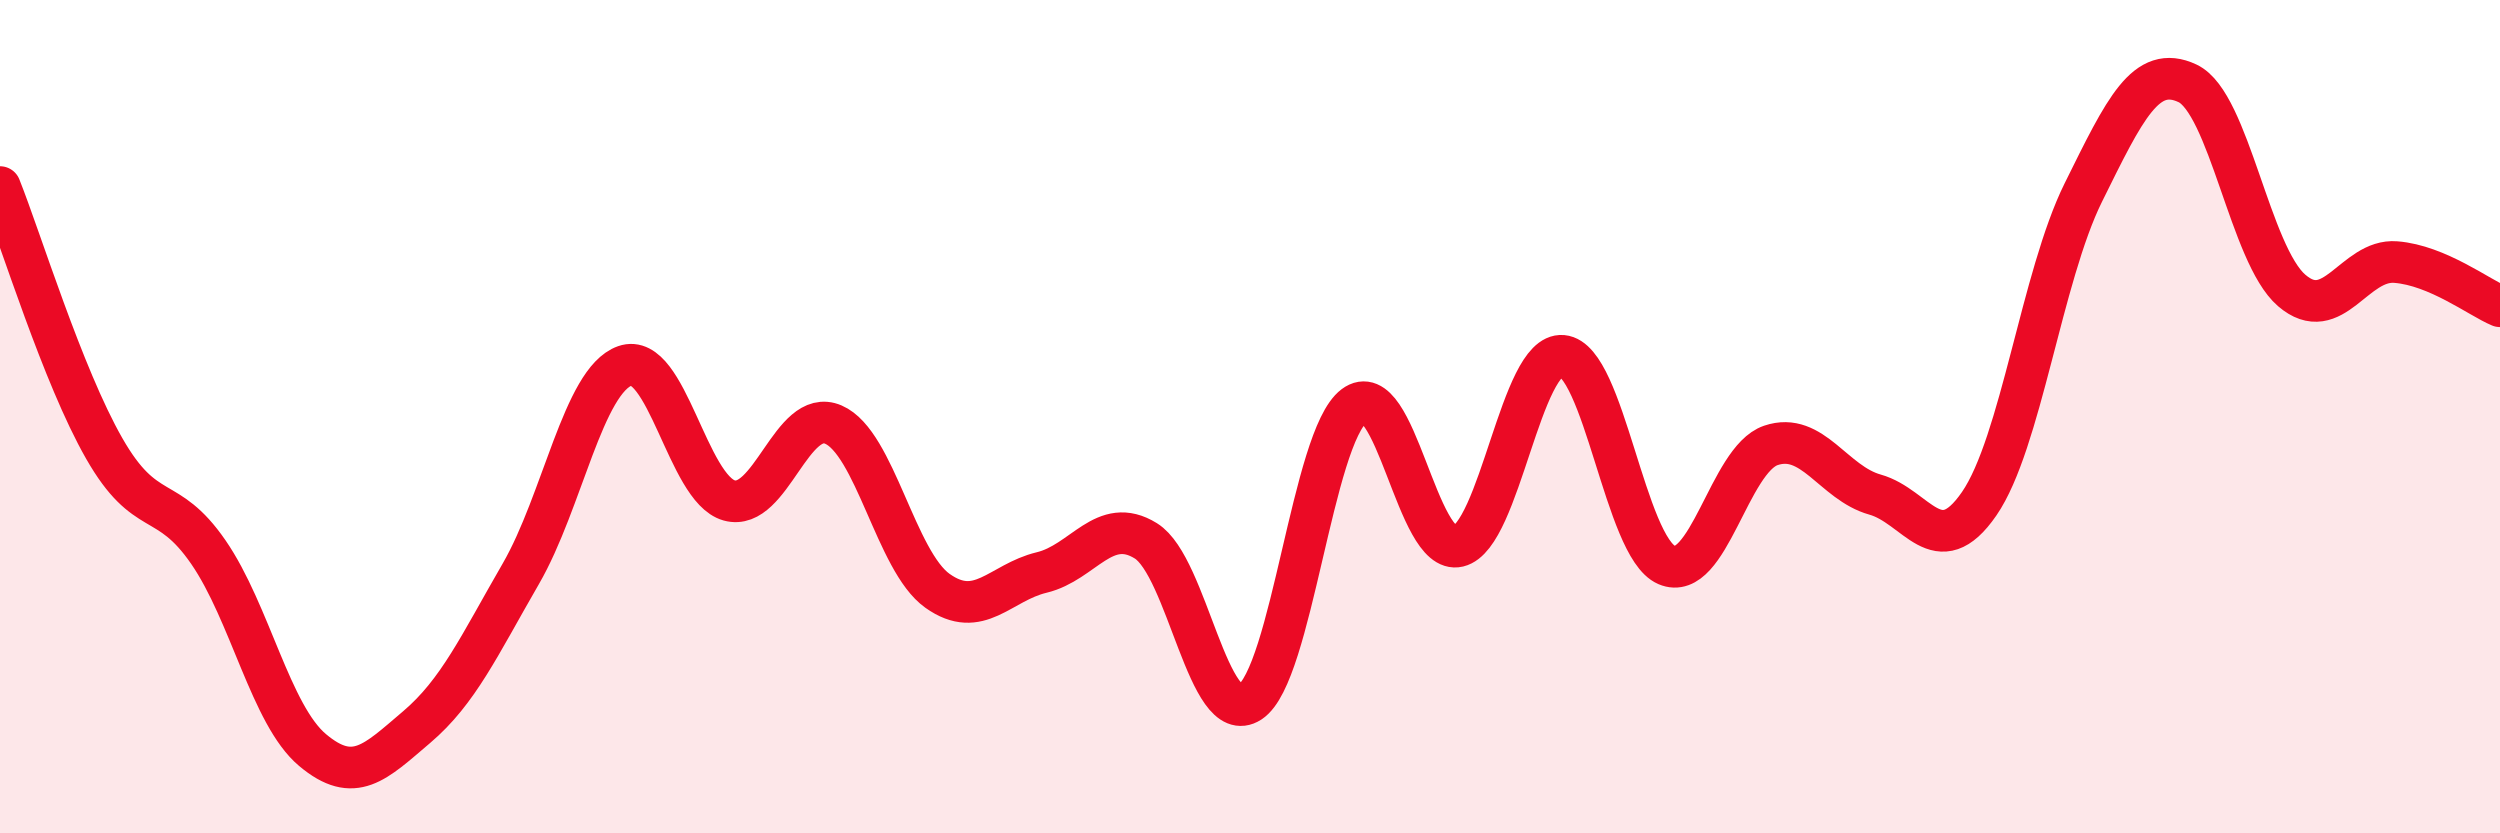 
    <svg width="60" height="20" viewBox="0 0 60 20" xmlns="http://www.w3.org/2000/svg">
      <path
        d="M 0,4.49 C 0.5,5.74 1.5,9.01 2.5,10.76 C 3.5,12.51 4,11.8 5,13.25 C 6,14.7 6.5,17.16 7.5,18 C 8.5,18.84 9,18.3 10,17.45 C 11,16.6 11.5,15.5 12.5,13.77 C 13.5,12.04 14,9.13 15,8.78 C 16,8.43 16.5,11.73 17.5,12.01 C 18.5,12.29 19,9.76 20,10.19 C 21,10.62 21.5,13.47 22.5,14.18 C 23.5,14.89 24,13.98 25,13.74 C 26,13.5 26.5,12.36 27.5,12.98 C 28.5,13.6 29,17.5 30,16.85 C 31,16.2 31.5,10.49 32.5,9.74 C 33.5,8.99 34,13.35 35,13.11 C 36,12.87 36.5,8.45 37.5,8.54 C 38.5,8.63 39,13.13 40,13.56 C 41,13.99 41.5,11.03 42.5,10.69 C 43.5,10.35 44,11.59 45,11.87 C 46,12.15 46.5,13.54 47.5,12.09 C 48.5,10.64 49,6.64 50,4.62 C 51,2.6 51.5,1.53 52.5,2 C 53.5,2.47 54,6.11 55,6.97 C 56,7.83 56.5,6.21 57.5,6.29 C 58.5,6.37 59.5,7.14 60,7.35L60 20L0 20Z"
        fill="#EB0A25"
        opacity="0.1"
        stroke-linecap="round"
        stroke-linejoin="round"
      />
      <path
        d="M 0,4.49 C 0.5,5.74 1.5,9.01 2.5,10.76 C 3.5,12.51 4,11.8 5,13.25 C 6,14.7 6.5,17.16 7.5,18 C 8.5,18.84 9,18.3 10,17.45 C 11,16.6 11.5,15.5 12.5,13.77 C 13.5,12.04 14,9.13 15,8.78 C 16,8.43 16.5,11.73 17.5,12.01 C 18.5,12.29 19,9.76 20,10.19 C 21,10.62 21.5,13.47 22.5,14.18 C 23.5,14.89 24,13.98 25,13.74 C 26,13.5 26.5,12.36 27.5,12.98 C 28.5,13.6 29,17.5 30,16.85 C 31,16.2 31.5,10.49 32.5,9.74 C 33.5,8.99 34,13.35 35,13.11 C 36,12.87 36.5,8.45 37.5,8.54 C 38.5,8.63 39,13.13 40,13.56 C 41,13.99 41.5,11.03 42.5,10.69 C 43.5,10.35 44,11.59 45,11.87 C 46,12.15 46.5,13.54 47.5,12.09 C 48.5,10.64 49,6.64 50,4.62 C 51,2.6 51.5,1.53 52.5,2 C 53.5,2.47 54,6.11 55,6.97 C 56,7.83 56.5,6.21 57.5,6.29 C 58.5,6.37 59.5,7.14 60,7.35"
        stroke="#EB0A25"
        stroke-width="1"
        fill="none"
        stroke-linecap="round"
        stroke-linejoin="round"
      />
    </svg>
  